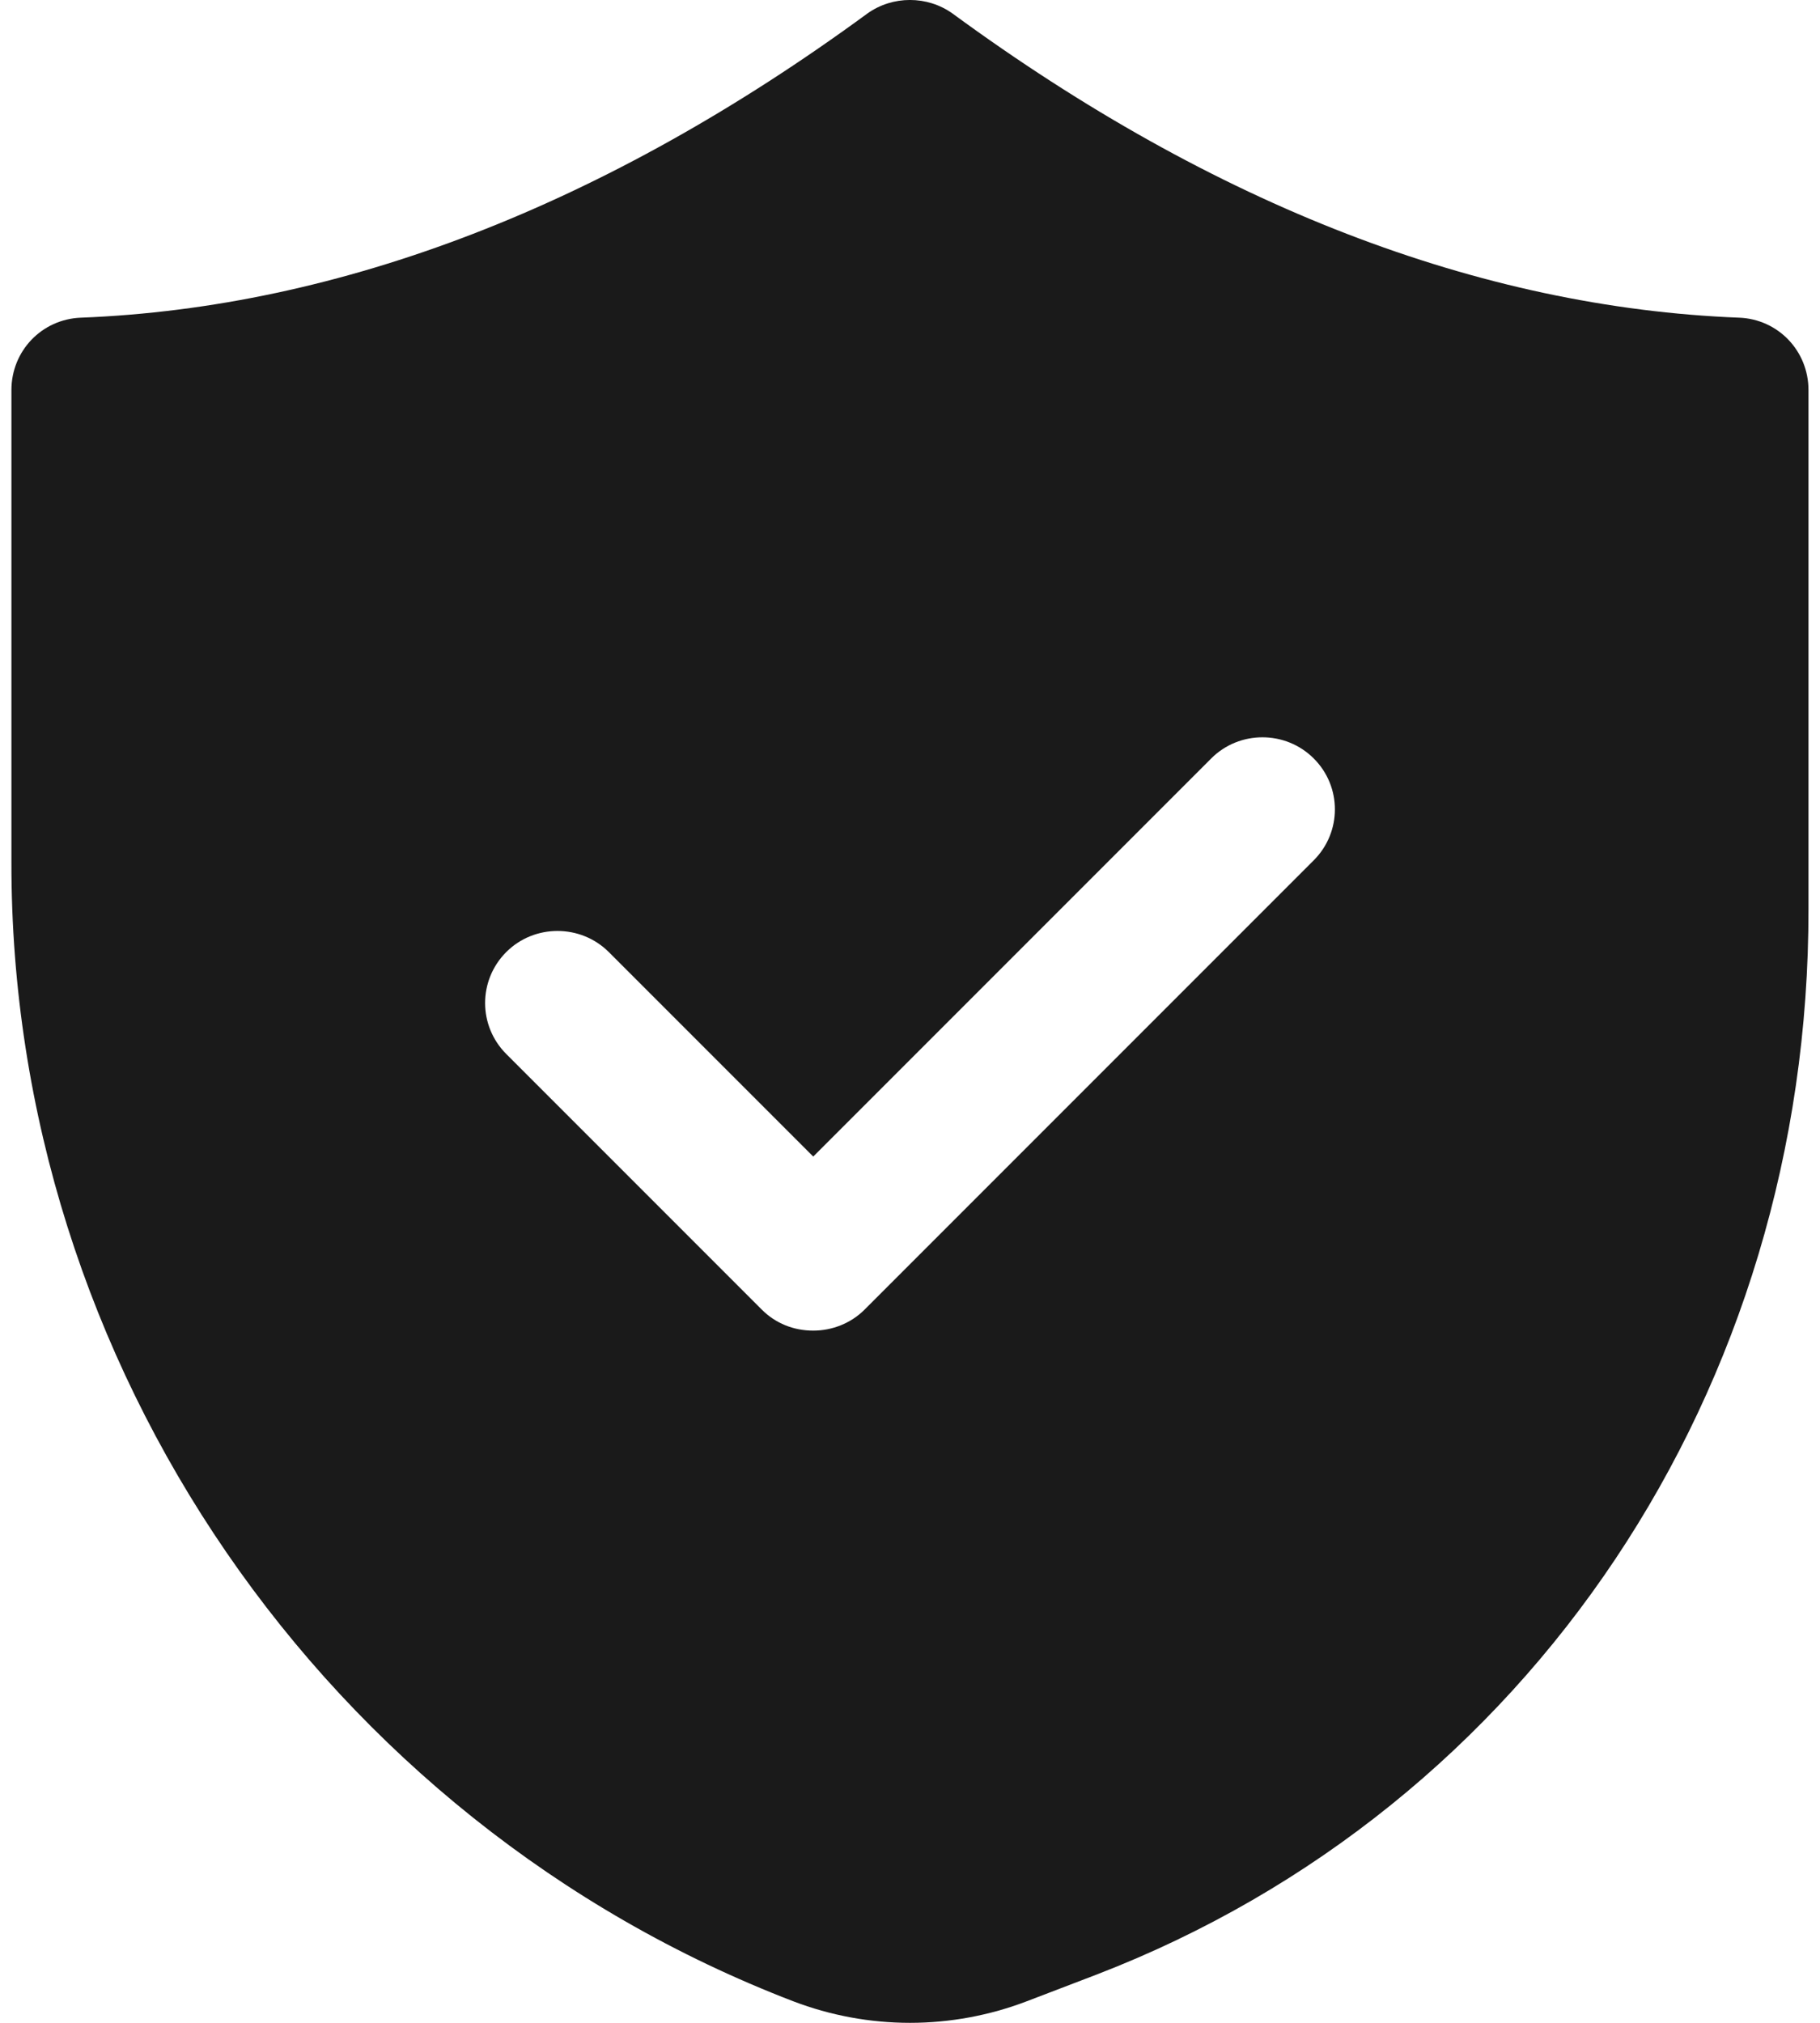 <svg width="18" height="20" viewBox="0 0 18 20" fill="none" xmlns="http://www.w3.org/2000/svg">
<path d="M0.113 3.856V8.528C0.106 13.485 3.214 18.007 7.843 19.786C8.214 19.928 8.607 20 9 20C9.393 20 9.786 19.928 10.157 19.786L10.85 19.521C15.129 17.871 17.893 13.735 17.886 8.985V3.856C17.886 3.47 17.586 3.156 17.201 3.141C14.636 3.041 12.014 2.034 9.421 0.134C9.171 -0.045 8.828 -0.045 8.578 0.134C5.985 2.034 3.364 3.041 0.799 3.141C0.413 3.156 0.113 3.47 0.113 3.856ZM5.007 9.413C5.285 9.135 5.742 9.135 6.021 9.413L8.043 11.435L11.979 7.499C12.257 7.22 12.714 7.22 12.993 7.499C13.272 7.777 13.272 8.227 12.993 8.506L8.55 12.949C8.414 13.085 8.228 13.156 8.043 13.156C7.85 13.156 7.671 13.085 7.535 12.949L5.007 10.421C4.728 10.142 4.728 9.692 5.007 9.413Z" fill="#1A1A1A"/>
</svg>
